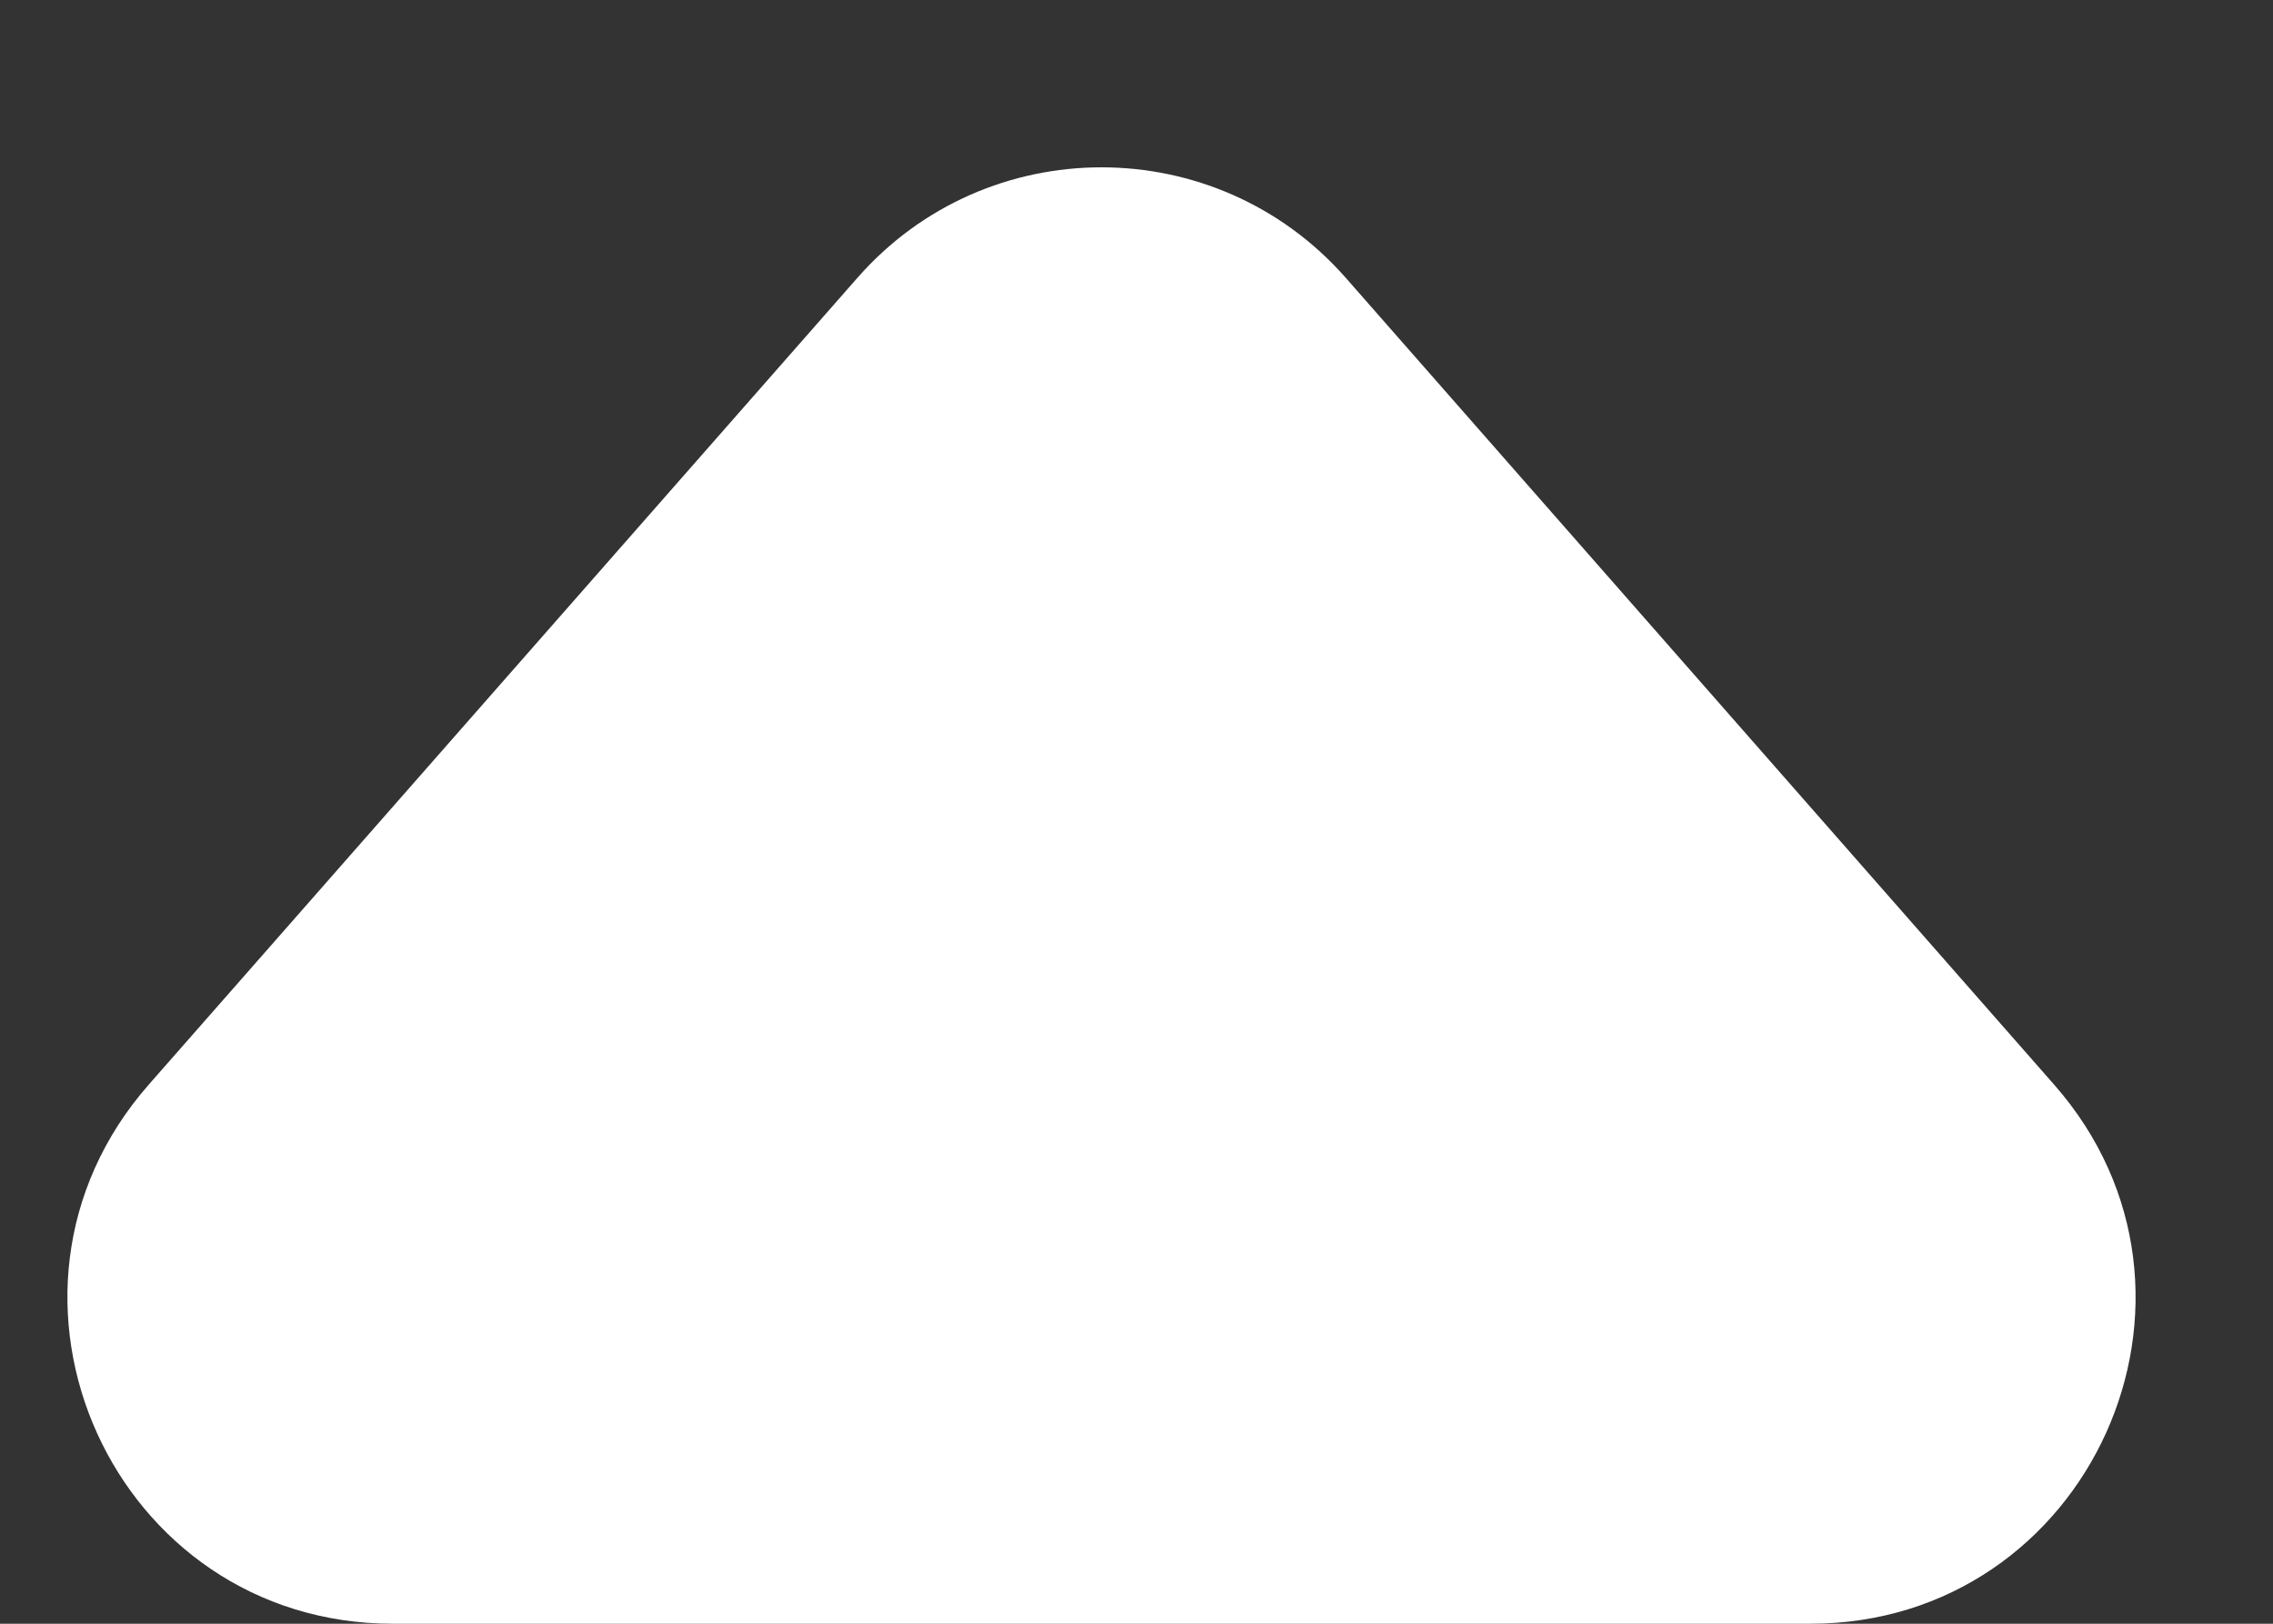 <svg width="7" height="5" viewBox="0 0 7 5" fill="none" xmlns="http://www.w3.org/2000/svg">
<rect x="0" y="0" width="7" height="5" fill="#333333" stroke="none"/>
<path id="Vector 6" d="M4.144 0.855L6.326 3.34C6.894 3.986 6.435 5 5.575 5L1.21 5C0.349 5 -0.109 3.986 0.458 3.34L2.641 0.855C3.039 0.402 3.745 0.402 4.144 0.855Z" fill="white"/>
</svg>
